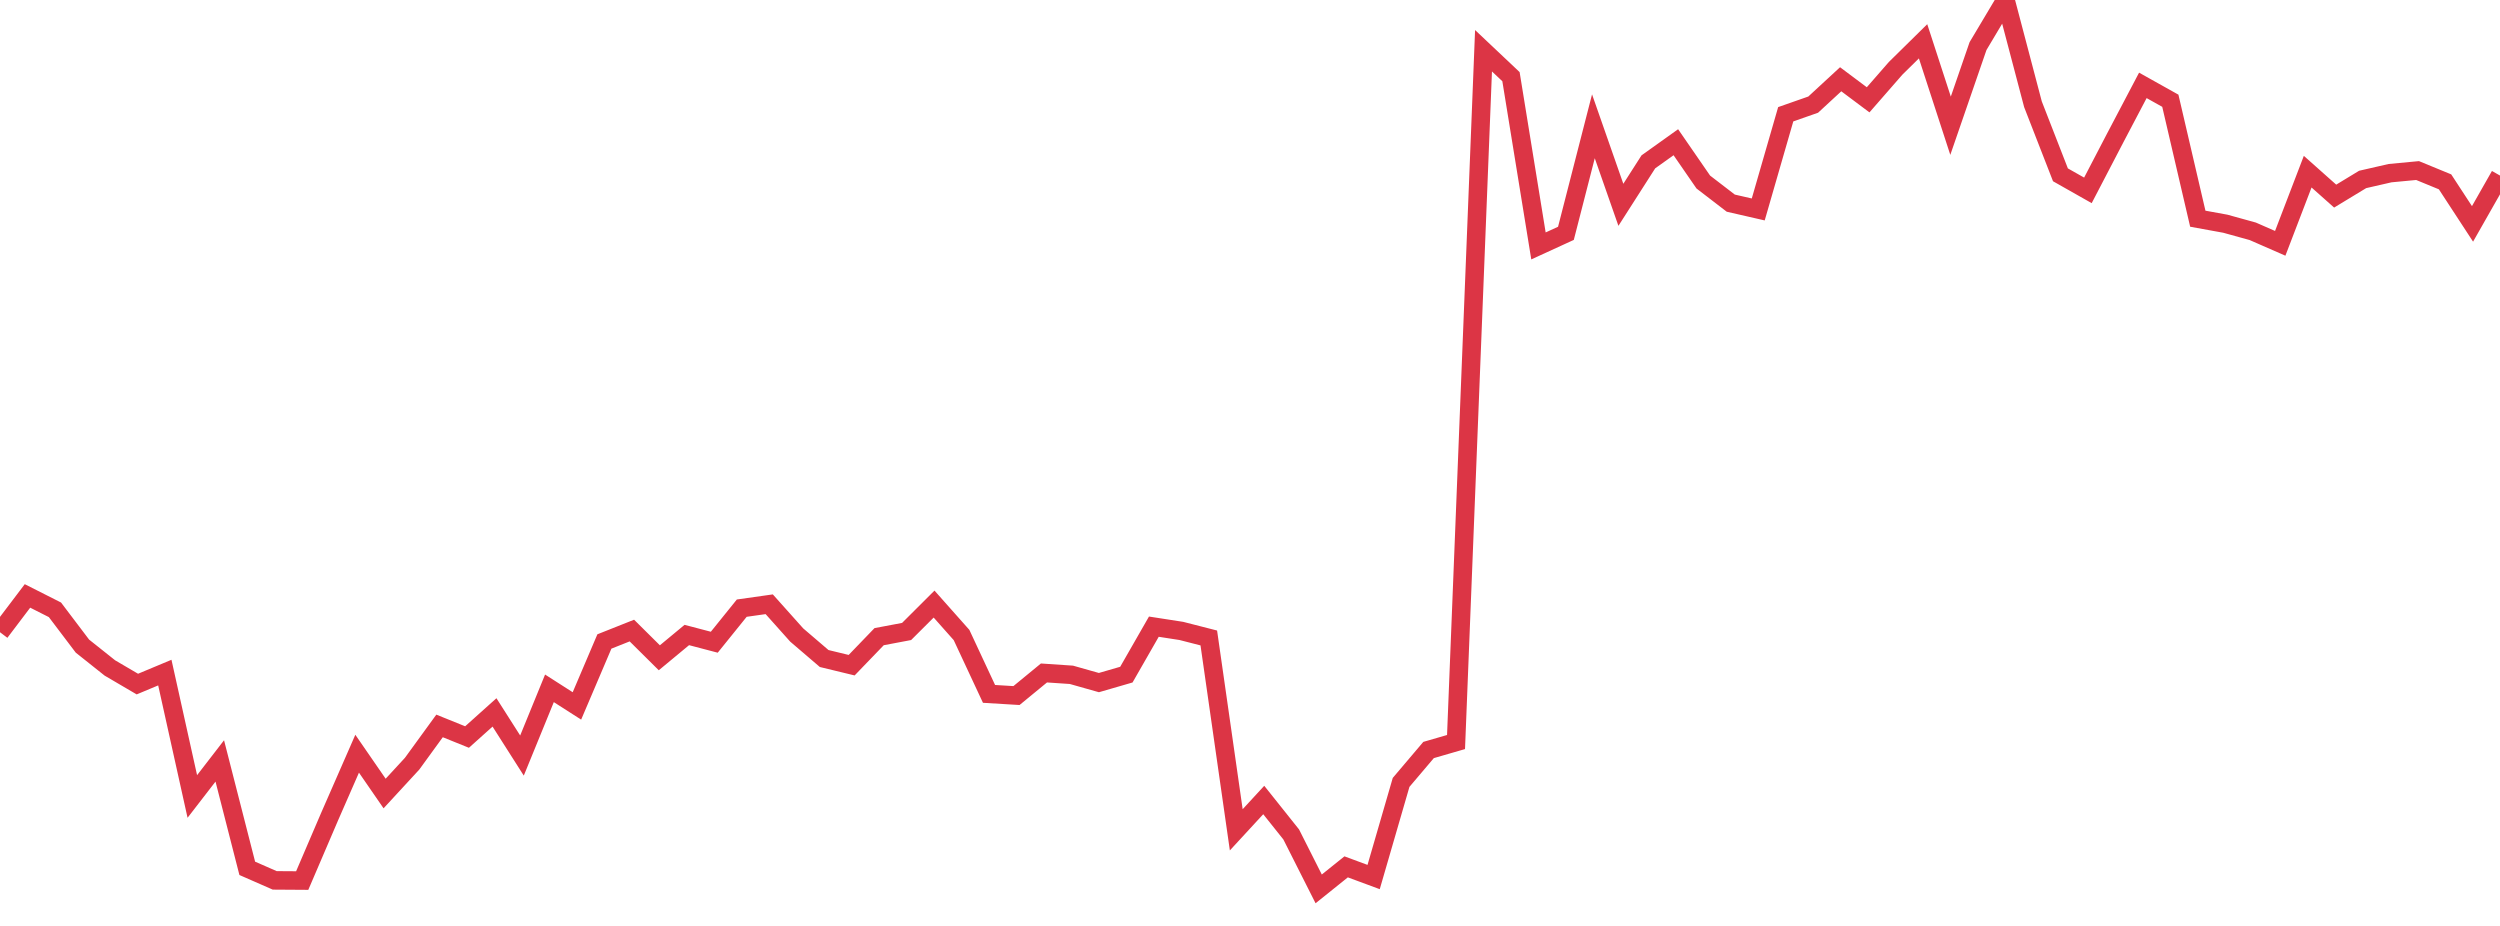 <?xml version="1.0" standalone="no"?>
<!DOCTYPE svg PUBLIC "-//W3C//DTD SVG 1.1//EN" "http://www.w3.org/Graphics/SVG/1.1/DTD/svg11.dtd">
<svg width="135" height="50" viewBox="0 0 135 50" preserveAspectRatio="none" class="sparkline" xmlns="http://www.w3.org/2000/svg"
xmlns:xlink="http://www.w3.org/1999/xlink"><path  class="sparkline--line" d="M 0 34.14 L 0 34.14 L 1.484 32.18 L 2.967 32.93 L 4.451 34.89 L 5.934 36.07 L 7.418 36.94 L 8.901 36.32 L 10.385 43.01 L 11.868 41.09 L 13.352 46.89 L 14.835 47.54 L 16.319 47.55 L 17.802 44.09 L 19.286 40.7 L 20.769 42.85 L 22.253 41.24 L 23.736 39.2 L 25.22 39.8 L 26.703 38.47 L 28.187 40.8 L 29.67 37.17 L 31.154 38.12 L 32.637 34.64 L 34.121 34.05 L 35.604 35.52 L 37.088 34.29 L 38.571 34.68 L 40.055 32.84 L 41.538 32.63 L 43.022 34.29 L 44.505 35.56 L 45.989 35.92 L 47.473 34.38 L 48.956 34.1 L 50.44 32.62 L 51.923 34.29 L 53.407 37.47 L 54.89 37.56 L 56.374 36.34 L 57.857 36.44 L 59.341 36.86 L 60.824 36.43 L 62.308 33.84 L 63.791 34.07 L 65.275 34.45 L 66.758 44.81 L 68.242 43.2 L 69.725 45.06 L 71.209 48 L 72.692 46.81 L 74.176 47.36 L 75.659 42.25 L 77.143 40.5 L 78.626 40.07 L 80.11 2.74 L 81.593 4.14 L 83.077 13.28 L 84.56 12.6 L 86.044 6.82 L 87.527 11.06 L 89.011 8.74 L 90.495 7.68 L 91.978 9.83 L 93.462 10.97 L 94.945 11.31 L 96.429 6.17 L 97.912 5.65 L 99.396 4.28 L 100.879 5.39 L 102.363 3.69 L 103.846 2.23 L 105.33 6.79 L 106.813 2.49 L 108.297 0 L 109.78 5.63 L 111.264 9.44 L 112.747 10.28 L 114.231 7.43 L 115.714 4.61 L 117.198 5.44 L 118.681 11.81 L 120.165 12.08 L 121.648 12.49 L 123.132 13.14 L 124.615 9.27 L 126.099 10.59 L 127.582 9.69 L 129.066 9.35 L 130.549 9.21 L 132.033 9.82 L 133.516 12.09 L 135 9.48" fill="none" stroke-width="1" stroke="#dc3545"></path></svg>